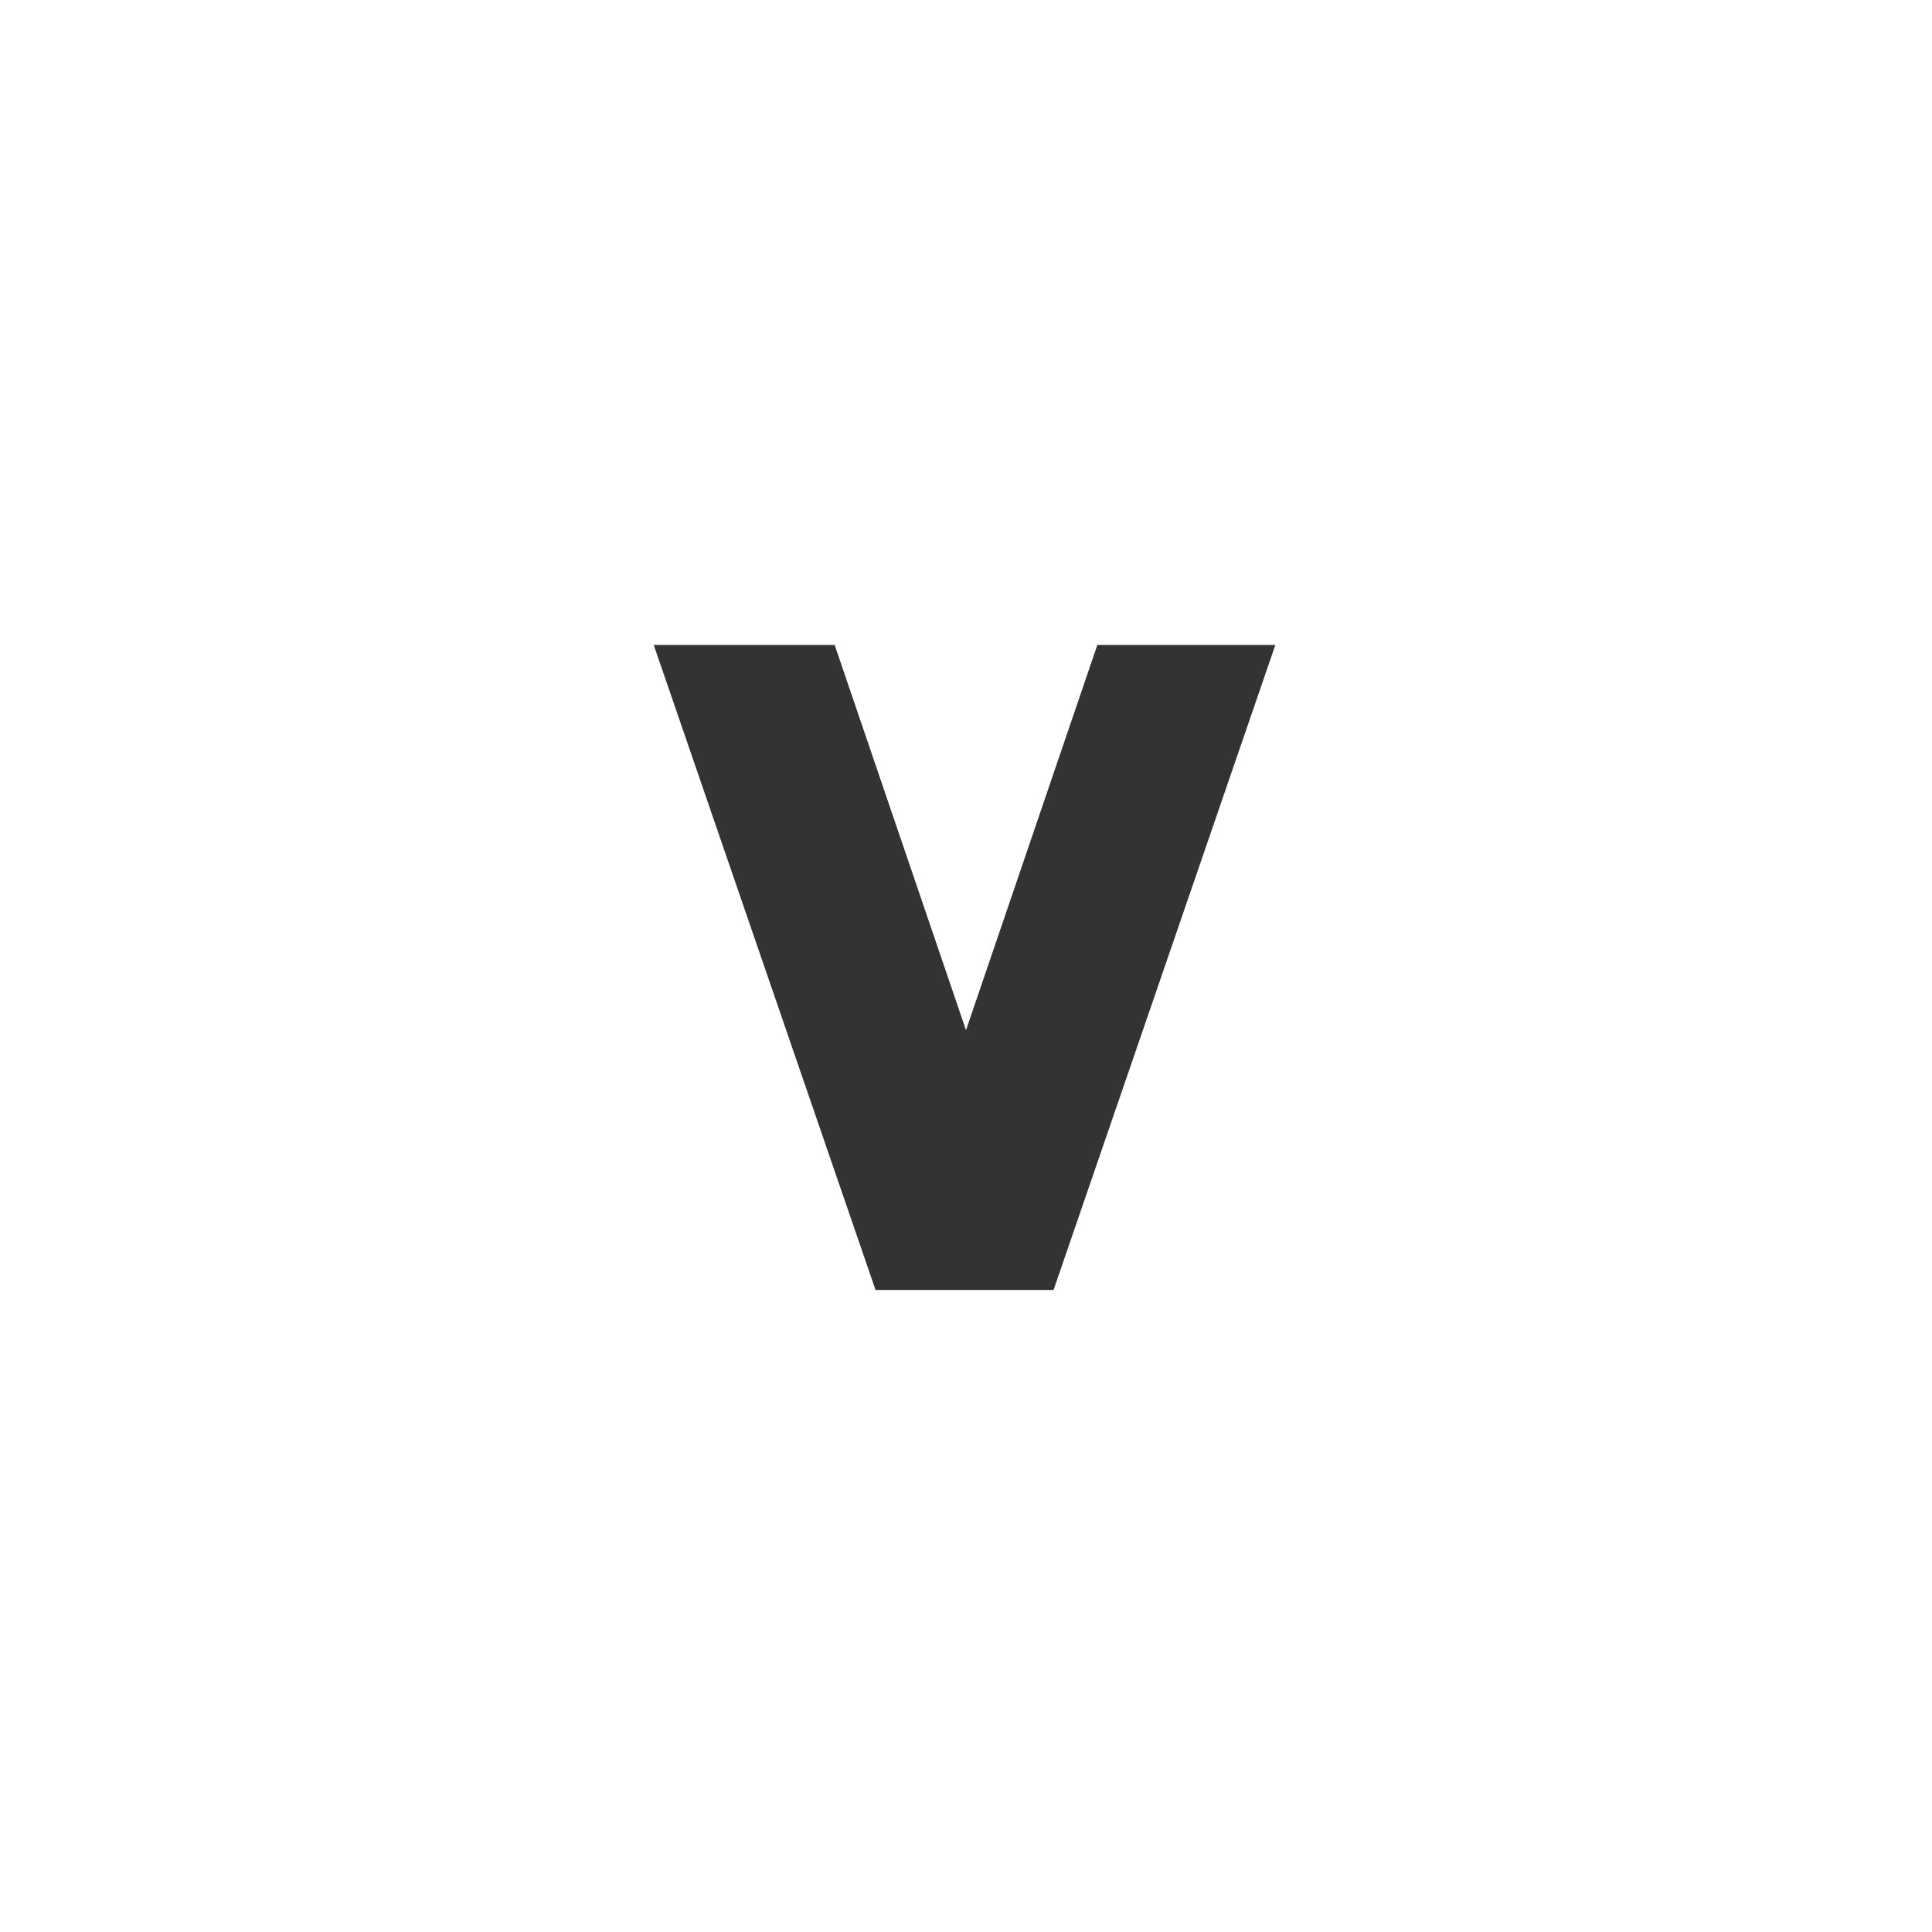 <?xml version="1.0" encoding="UTF-8"?>
<svg id="Layer_2" data-name="Layer 2" xmlns="http://www.w3.org/2000/svg" viewBox="0 0 6.62 6.62">
  <rect x="0" y="0" width="6.62" height="6.62" fill="#333333" stroke="none"/>
  <defs>
    <style>
      .cls-1 {
        fill: #fff;
        stroke-width: 0px;
      }
    </style>
  </defs>
  <g id="Layer_1-2" data-name="Layer 1">
    <path class="cls-1" d="m2.86,2.21l.45,1.32.45-1.32h.61l-.76,2.21h-.61l-.76-2.21h.61ZM0,6.62h6.62V0H0v6.62Z"/>
  </g>
</svg>